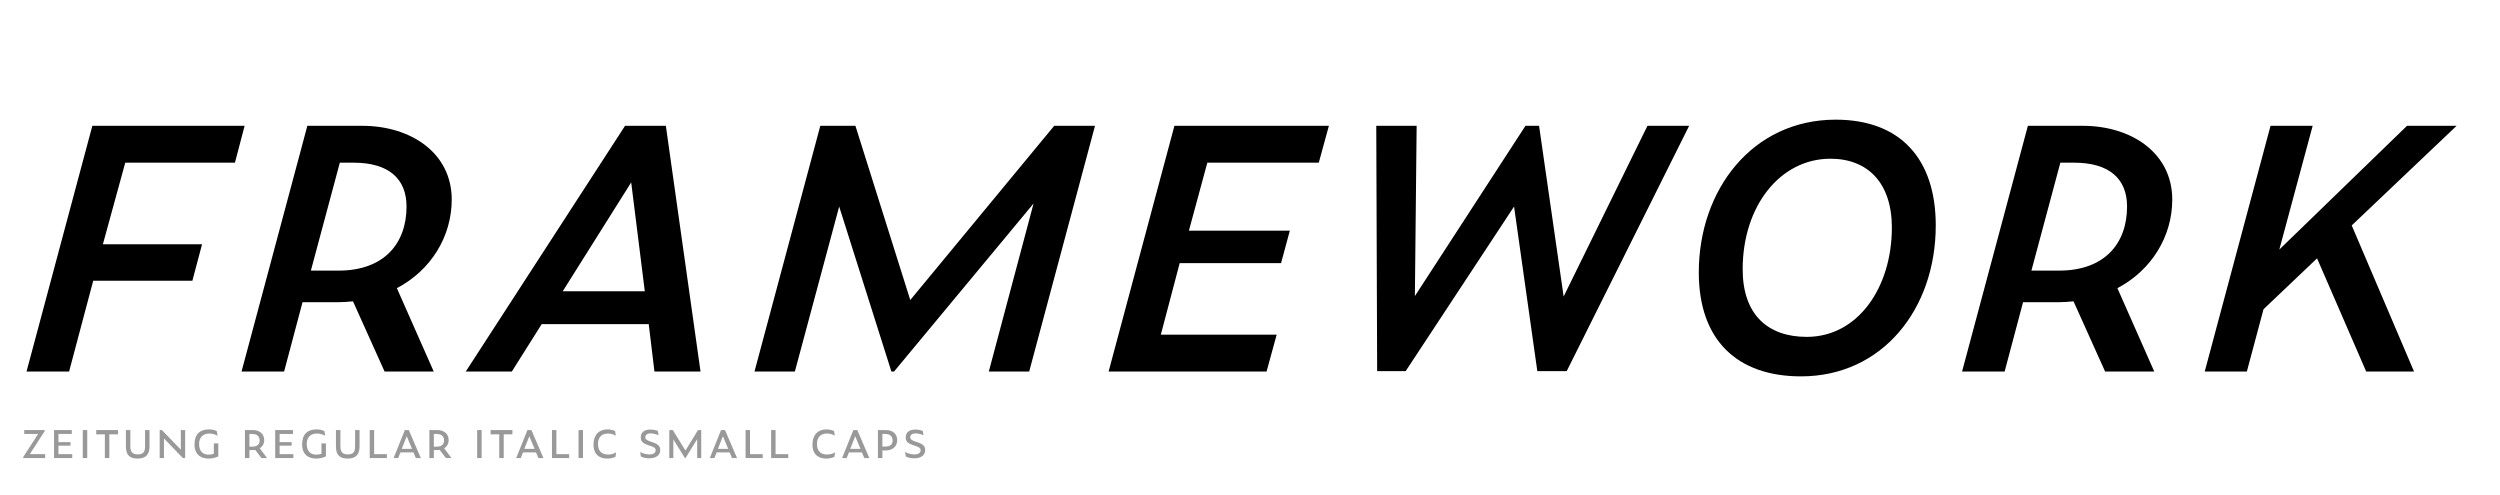 <?xml version="1.0" encoding="utf-8"?>
<!-- Generator: Adobe Illustrator 19.2.1, SVG Export Plug-In . SVG Version: 6.00 Build 0)  -->
<svg version="1.0" xmlns="http://www.w3.org/2000/svg" xmlns:xlink="http://www.w3.org/1999/xlink" x="0px" y="0px"
	 viewBox="0 0 1920 380" enable-background="new 0 0 1920 380" xml:space="preserve">
<g id="Layer_2">
</g>
<g id="Layer_1">
	<g>
		<path d="M70.921,96.622h116.941l-7.414,28.309H96.196l-17.188,62.683h76.164l-7.414,27.971H71.595l-18.535,69.76H20.37
			L70.921,96.622z"/>
		<path d="M218.188,285.345h-32.689L236.05,96.622h42.125c37.408,0,68.75,20.895,68.75,56.617c0,28.309-15.839,54.258-42.126,68.075
			l28.309,64.031h-37.745l-24.264-53.921c-3.708,0.337-7.415,0.674-11.458,0.674h-27.297L218.188,285.345z M259.977,207.833
			c35.049,0,52.236-20.895,52.236-49.203c0-21.231-13.48-33.701-40.777-33.701h-10.447l-22.242,82.903H259.977z"/>
		<path d="M498.235,248.948h-82.229l-22.916,36.396h-35.386L480.037,96.622h31.341l26.624,188.723h-35.385L498.235,248.948z
			 M484.755,140.095l-52.573,83.578h63.02L484.755,140.095z"/>
		<path d="M644.489,158.631l-34.038,126.714h-31.004l50.551-188.723h26.96l42.125,133.791L809.622,96.622h31.341l-50.551,188.723
			h-31.004l34.375-129.073L686.615,285.345h-2.022L644.489,158.631z"/>
		<path d="M901.956,96.622h118.626l-7.751,28.309h-85.6l-14.154,52.236h77.512l-6.74,24.938H906l-14.491,54.932h88.97l-7.751,28.309
			H851.405L901.956,96.622z"/>
		<path d="M1162.796,158.631l-83.24,126.377h-21.906l-0.674-188.386h31.005l-1.349,130.758l84.926-130.758h10.447l18.872,131.095
			l64.368-131.095h32.016l-94.024,188.386h-22.579L1162.796,158.631z"/>
		<path d="M1304.67,209.182c0-63.357,41.115-117.278,105.146-117.278c49.54,0,76.838,29.994,76.838,81.219
			c0,64.368-41.115,115.93-103.461,115.93C1334.326,289.052,1304.67,261.417,1304.67,209.182z M1452.952,174.807
			c0-34.375-18.535-52.91-47.181-52.91c-38.418,0-67.4,36.06-67.4,84.925c0,35.049,19.546,51.899,49.202,51.899
			C1427.003,258.721,1452.952,220.64,1452.952,174.807z"/>
		<path d="M1539.556,285.345h-32.689l50.551-188.723h42.126c37.407,0,68.749,20.895,68.749,56.617
			c0,28.309-15.84,54.258-42.126,68.075l28.309,64.031h-37.745l-24.264-53.921c-3.707,0.337-7.414,0.674-11.458,0.674h-27.298
			L1539.556,285.345z M1581.345,207.833c35.048,0,52.235-20.895,52.235-49.203c0-21.231-13.48-33.701-40.777-33.701h-10.447
			l-22.242,82.903H1581.345z"/>
		<path d="M1779.499,198.397l-41.115,39.092l-12.806,47.855h-32.353l50.551-188.723h32.353l-25.612,95.036l98.068-95.036h38.082
			l-80.545,76.5l47.855,112.223h-36.734L1779.499,198.397z"/>
	</g>
	<g>
		<path fill="#999999" d="M17.864,351.78v-0.839l11.419-17.658h-10.69v-2.992h15.725v0.802l-11.419,17.695h11.784v2.992H17.864z"/>
		<path fill="#999999" d="M41.503,330.292h13.645v2.992H44.896v6.275h9.267v2.7h-9.267v6.531h10.581v2.992H41.503V330.292z"/>
		<path fill="#999999" d="M63.574,330.292h3.429v21.489h-3.429V330.292z"/>
		<path fill="#999999" d="M83.967,333.575v18.206h-3.43v-18.206h-6.64v-3.283h16.746v3.283H83.967z"/>
		<path fill="#999999" d="M96.697,342.951v-12.66h3.43v12.623c0,4.962,2.444,6.057,5.691,6.057c3.721,0,5.582-1.459,5.582-6.02
			v-12.66h3.429v12.623c0,6.604-3.356,9.267-9.194,9.267C100.09,352.182,96.697,349.883,96.697,342.951z"/>
		<path fill="#999999" d="M125.918,336.712v15.068h-3.284v-21.489h1.715l14.521,15.067v-15.067h3.32v21.489h-1.751L125.918,336.712z
			"/>
		<path fill="#999999" d="M149.374,341.31c0-7.881,4.232-11.529,10.981-11.529c2.262,0,4.487,0.365,6.166,1.386l0.584,3.502
			c-1.97-1.095-3.977-1.715-6.421-1.715c-4.998,0-7.771,3.138-7.771,7.954c0,6.093,3.284,8.245,7.224,8.245
			c1.277,0,2.7-0.146,4.086-0.657v-7.953h3.43v9.96c-2.262,1.131-4.925,1.678-7.625,1.678
			C155.102,352.182,149.374,349.81,149.374,341.31z"/>
		<path fill="#999999" d="M191.544,351.78h-3.429v-21.489h6.202c4.925,0,8.61,2.846,8.61,7.734c0,2.627-1.277,4.889-3.43,6.275
			l5.582,7.479h-4.305l-4.743-6.239c-0.511,0.073-1.058,0.109-1.605,0.109h-2.882V351.78z M193.66,343.024
			c3.904,0,5.728-1.788,5.728-4.743c0-3.138-1.934-4.998-5.728-4.998h-2.116v9.741H193.66z"/>
		<path fill="#999999" d="M211.352,330.292h13.645v2.992h-10.252v6.275h9.267v2.7h-9.267v6.531h10.581v2.992h-13.973V330.292z"/>
		<path fill="#999999" d="M232.036,341.31c0-7.881,4.232-11.529,10.981-11.529c2.262,0,4.487,0.365,6.166,1.386l0.584,3.502
			c-1.97-1.095-3.977-1.715-6.421-1.715c-4.998,0-7.771,3.138-7.771,7.954c0,6.093,3.284,8.245,7.224,8.245
			c1.277,0,2.7-0.146,4.086-0.657v-7.953h3.43v9.96c-2.262,1.131-4.925,1.678-7.625,1.678
			C237.763,352.182,232.036,349.81,232.036,341.31z"/>
		<path fill="#999999" d="M258.009,342.951v-12.66h3.43v12.623c0,4.962,2.444,6.057,5.691,6.057c3.721,0,5.582-1.459,5.582-6.02
			v-12.66h3.429v12.623c0,6.604-3.356,9.267-9.194,9.267C261.402,352.182,258.009,349.883,258.009,342.951z"/>
		<path fill="#999999" d="M283.946,330.292h3.393v18.497h9.777v2.992h-13.17V330.292z"/>
		<path fill="#999999" d="M317.508,347.438h-9.997l-1.714,4.342h-3.502l8.61-21.489h3.065l9.23,21.489h-3.868L317.508,347.438z
			 M312.364,335.034l-3.831,9.705h7.88L312.364,335.034z"/>
		<path fill="#999999" d="M333.193,351.78h-3.429v-21.489h6.202c4.925,0,8.61,2.846,8.61,7.734c0,2.627-1.277,4.889-3.43,6.275
			l5.582,7.479h-4.305l-4.743-6.239c-0.511,0.073-1.058,0.109-1.605,0.109h-2.882V351.78z M335.31,343.024
			c3.904,0,5.728-1.788,5.728-4.743c0-3.138-1.934-4.998-5.728-4.998h-2.116v9.741H335.31z"/>
		<path fill="#999999" d="M366.462,330.292h3.43v21.489h-3.43V330.292z"/>
		<path fill="#999999" d="M386.855,333.575v18.206h-3.43v-18.206h-6.64v-3.283h16.746v3.283H386.855z"/>
		<path fill="#999999" d="M411.662,347.438h-9.997l-1.714,4.342h-3.502l8.61-21.489h3.065l9.23,21.489h-3.868L411.662,347.438z
			 M406.518,335.034l-3.831,9.705h7.88L406.518,335.034z"/>
		<path fill="#999999" d="M423.917,330.292h3.393v18.497h9.777v2.992h-13.17V330.292z"/>
		<path fill="#999999" d="M444.31,330.292h3.429v21.489h-3.429V330.292z"/>
		<path fill="#999999" d="M455.801,341.456c0-7.771,4.451-11.675,10.653-11.675c2.226,0,4.488,0.474,5.947,1.35l0.547,3.539
			c-1.897-1.277-3.94-1.715-6.056-1.715c-4.889,0-7.625,2.992-7.625,8.063c0,6.02,3.539,8.063,7.698,8.063
			c2.335,0,4.232-0.511,6.238-1.715l-0.511,3.43c-1.788,0.985-3.904,1.386-6.458,1.386
			C461.091,352.182,455.801,349.628,455.801,341.456z"/>
		<path fill="#999999" d="M492.171,350.576l-0.511-3.429c2.152,1.167,4.779,1.86,7.114,1.86c3.174,0,4.779-1.277,4.779-3.247
			c0-1.386-0.766-2.298-3.977-3.283l-1.095-0.365c-4.341-1.387-6.384-2.736-6.384-6.166c0-3.977,2.809-6.056,7.442-6.056
			c2.226,0,4.305,0.474,5.691,1.094l0.547,3.284c-1.496-0.729-4.013-1.423-6.093-1.423c-2.809,0-4.086,1.277-4.086,2.918
			c0,1.533,1.095,2.445,4.196,3.43l1.131,0.365c4.524,1.459,6.129,3.101,6.129,6.057c0,3.903-3.064,6.348-8.391,6.348
			C496.367,351.963,493.996,351.525,492.171,350.576z"/>
		<path fill="#999999" d="M517.124,337.442v14.338h-3.101v-21.489h2.7l9.705,15.724l9.632-15.724h2.481v21.489h-3.101V337.26
			L526.5,351.78h-0.511L517.124,337.442z"/>
		<path fill="#999999" d="M560.353,347.438h-9.997l-1.714,4.342h-3.502l8.61-21.489h3.065l9.23,21.489h-3.868L560.353,347.438z
			 M555.209,335.034l-3.831,9.705h7.88L555.209,335.034z"/>
		<path fill="#999999" d="M572.609,330.292h3.393v18.497h9.777v2.992h-13.17V330.292z"/>
		<path fill="#999999" d="M592.235,330.292h3.393v18.497h9.777v2.992h-13.17V330.292z"/>
		<path fill="#999999" d="M623.972,341.456c0-7.771,4.451-11.675,10.653-11.675c2.226,0,4.488,0.474,5.947,1.35l0.547,3.539
			c-1.897-1.277-3.94-1.715-6.056-1.715c-4.889,0-7.625,2.992-7.625,8.063c0,6.02,3.539,8.063,7.698,8.063
			c2.335,0,4.232-0.511,6.238-1.715l-0.511,3.43c-1.788,0.985-3.904,1.386-6.458,1.386
			C629.262,352.182,623.972,349.628,623.972,341.456z"/>
		<path fill="#999999" d="M661.949,347.438h-9.997l-1.714,4.342h-3.502l8.61-21.489h3.065l9.23,21.489h-3.868L661.949,347.438z
			 M656.805,335.034l-3.831,9.705h7.88L656.805,335.034z"/>
		<path fill="#999999" d="M674.241,330.292h6.275c5.035,0,8.537,2.882,8.537,7.734c0,4.962-3.648,7.917-8.865,7.917h-2.518v5.837
			h-3.429V330.292z M680.005,342.951c3.831,0,5.509-1.751,5.509-4.707c0-3.101-1.934-4.961-5.728-4.961h-2.116v9.668H680.005z"/>
		<path fill="#999999" d="M695.654,350.576l-0.511-3.429c2.152,1.167,4.779,1.86,7.114,1.86c3.174,0,4.779-1.277,4.779-3.247
			c0-1.386-0.766-2.298-3.977-3.283l-1.095-0.365c-4.341-1.387-6.384-2.736-6.384-6.166c0-3.977,2.809-6.056,7.442-6.056
			c2.226,0,4.305,0.474,5.691,1.094l0.547,3.284c-1.496-0.729-4.013-1.423-6.093-1.423c-2.809,0-4.086,1.277-4.086,2.918
			c0,1.533,1.095,2.445,4.196,3.43l1.131,0.365c4.524,1.459,6.129,3.101,6.129,6.057c0,3.903-3.064,6.348-8.391,6.348
			C699.85,351.963,697.478,351.525,695.654,350.576z"/>
	</g>
	<g>
	</g>
	<g>
	</g>
	<g>
	</g>
	<g>
	</g>
	<g>
	</g>
	<g>
	</g>
	<g>
	</g>
	<g>
	</g>
	<g>
	</g>
	<g>
	</g>
	<g>
	</g>
	<g>
	</g>
	<g>
	</g>
	<g>
	</g>
	<g>
	</g>
	<g>
	</g>
	<g>
	</g>
	<g>
	</g>
</g>
</svg>
